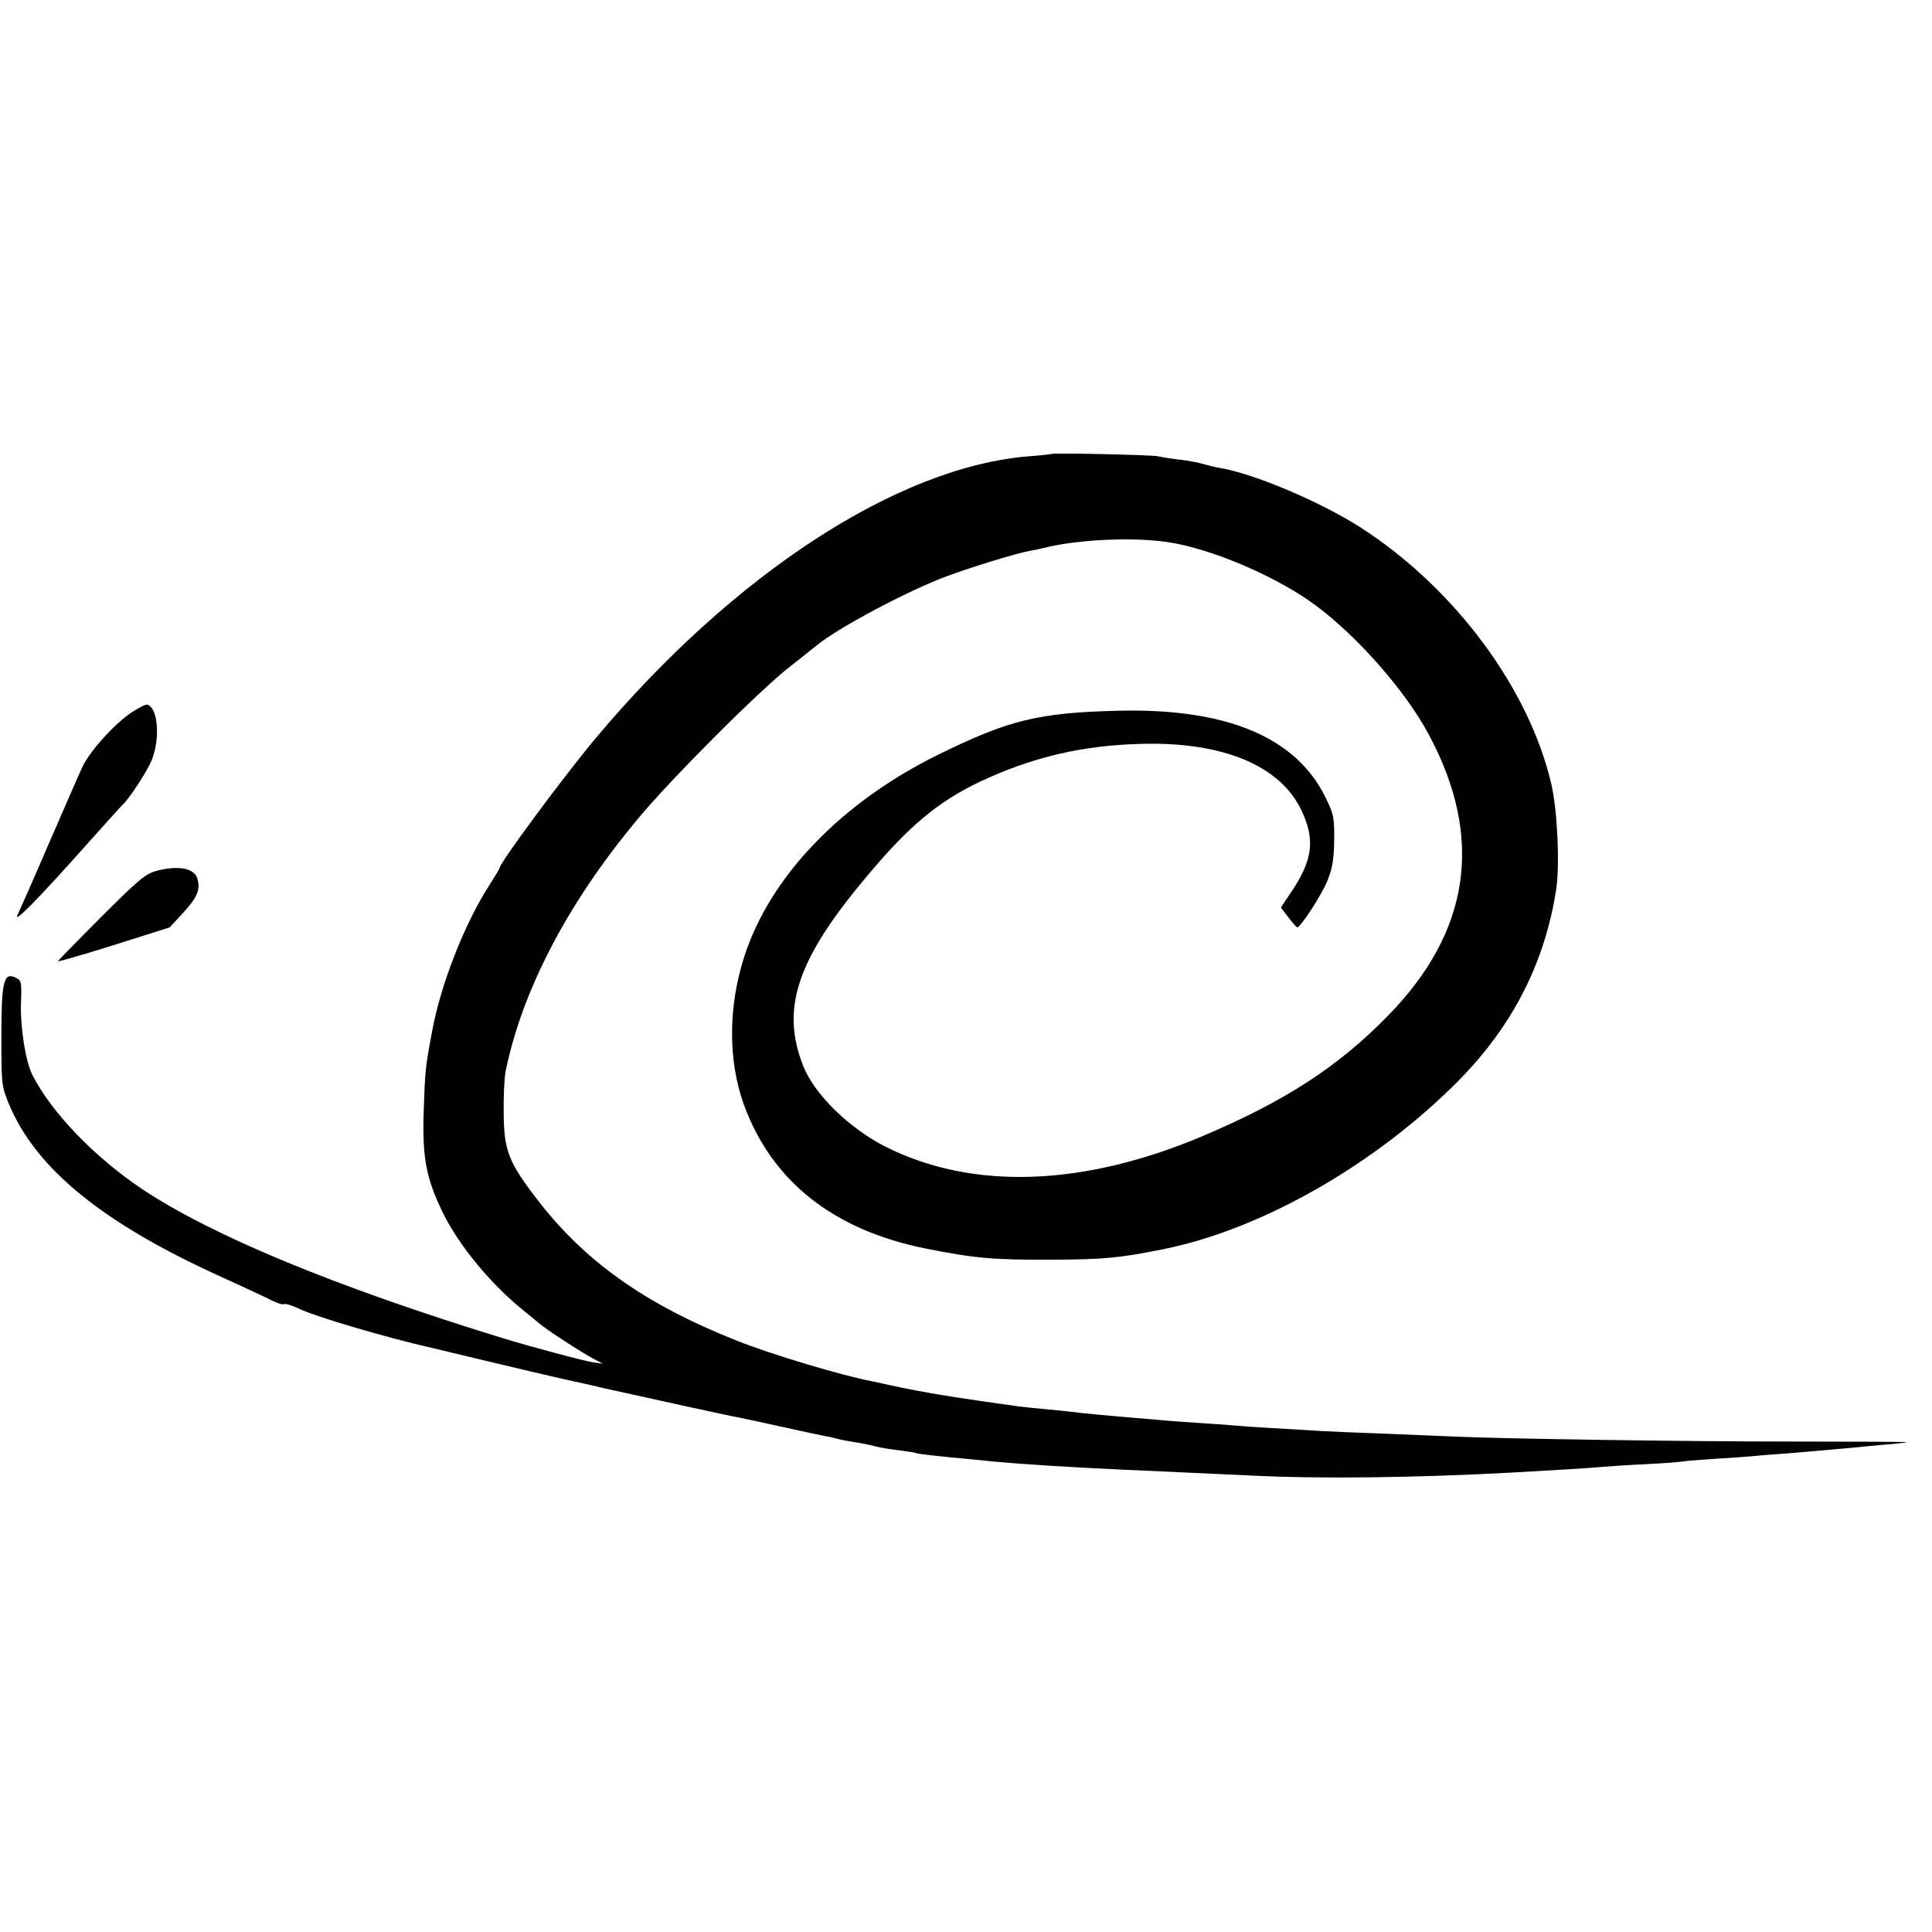 <?xml version="1.0" standalone="no"?>
<!DOCTYPE svg PUBLIC "-//W3C//DTD SVG 20010904//EN"
 "http://www.w3.org/TR/2001/REC-SVG-20010904/DTD/svg10.dtd">
<svg version="1.0" xmlns="http://www.w3.org/2000/svg"
 width="700pt" height="700pt" viewBox="0 0 700 700"
 preserveAspectRatio="xMidYMid meet">
<g transform="translate(0,700) scale(0.1,-0.1)"
fill="#000000" stroke="none">
<path d="M3808 5355 c-2 -1 -37 -5 -78 -8 -475 -37 -1071 -425 -1572 -1022
-114 -136 -348 -452 -348 -470 0 -3 -17 -31 -37 -62 -90 -140 -176 -359 -207
-528 -25 -132 -26 -144 -31 -295 -5 -167 9 -239 70 -365 58 -118 175 -260 294
-355 24 -19 48 -40 55 -45 20 -19 159 -109 196 -128 l35 -18 -30 4 c-33 4
-234 58 -335 89 -608 187 -1051 371 -1304 539 -173 116 -329 277 -399 415 -24
48 -44 171 -41 260 3 78 2 82 -22 93 -41 18 -49 -18 -49 -219 0 -171 1 -177
29 -244 98 -231 337 -426 758 -618 84 -38 170 -78 191 -89 21 -11 42 -17 47
-14 4 3 32 -6 61 -20 68 -30 300 -99 479 -140 8 -2 101 -24 205 -49 105 -25
219 -52 255 -60 36 -8 106 -23 155 -35 148 -33 462 -102 492 -107 15 -3 87
-18 158 -34 72 -16 142 -31 158 -34 15 -2 35 -7 45 -10 9 -3 35 -7 57 -11 22
-3 56 -10 75 -15 19 -5 60 -12 90 -15 30 -4 57 -8 60 -10 4 -3 87 -12 175 -20
17 -2 57 -5 90 -9 127 -12 293 -22 485 -31 152 -7 269 -12 460 -21 251 -13
609 -8 955 11 156 9 280 16 317 20 24 2 96 7 161 10 65 3 126 8 136 10 10 2
65 6 122 10 57 3 120 8 139 10 19 2 71 6 115 9 75 6 104 9 230 20 28 3 84 8
125 12 41 3 76 7 78 9 1 1 -186 2 -415 2 -386 0 -1046 10 -1223 18 -41 2 -149
6 -240 10 -91 3 -199 8 -240 10 -208 12 -269 16 -315 20 -27 2 -90 7 -140 10
-49 3 -115 8 -145 11 -191 16 -263 23 -310 29 -19 2 -64 7 -100 10 -36 3 -78
8 -95 10 -16 3 -48 7 -70 10 -99 14 -225 33 -262 41 -13 2 -35 6 -50 9 -16 3
-48 10 -73 15 -25 6 -56 12 -69 15 -106 20 -365 97 -490 147 -336 133 -558
291 -733 523 -95 125 -112 169 -113 299 -1 60 2 130 7 155 60 292 223 606 474
908 116 142 446 472 554 556 47 37 90 71 97 77 75 63 332 200 473 252 94 35
252 83 300 92 14 2 45 9 70 15 120 27 310 35 430 17 158 -23 396 -125 535
-228 154 -114 327 -311 411 -468 202 -375 152 -716 -149 -1022 -180 -184 -372
-308 -669 -434 -435 -184 -836 -197 -1151 -38 -131 67 -255 188 -296 290 -84
210 -24 389 234 694 149 178 255 266 404 337 191 90 373 133 591 138 290 7
496 -78 574 -238 52 -108 43 -182 -35 -298 l-38 -57 27 -36 c15 -19 29 -35 32
-36 12 0 87 115 109 168 18 44 24 77 25 147 1 83 -2 96 -32 157 -107 217 -357
322 -747 313 -292 -7 -399 -33 -655 -159 -352 -173 -610 -442 -703 -731 -59
-182 -59 -376 -3 -534 101 -280 325 -458 662 -525 181 -36 243 -41 464 -40
179 1 237 6 395 38 358 72 770 308 1070 611 195 198 311 424 353 690 14 87 5
288 -17 383 -80 346 -349 710 -690 930 -145 93 -386 196 -513 217 -18 3 -46
10 -63 15 -16 5 -55 12 -85 15 -30 4 -64 9 -75 12 -21 5 -382 13 -387 8z"/>
<path d="M477 4419 c-62 -41 -153 -142 -179 -199 -12 -25 -65 -148 -120 -274
-54 -126 -106 -243 -114 -260 -18 -37 70 52 250 254 66 74 123 137 126 140 24
19 95 127 111 169 30 79 21 186 -17 198 -5 2 -31 -11 -57 -28z"/>
<path d="M568 3845 c-41 -11 -66 -32 -202 -168 -86 -86 -156 -158 -156 -160 0
-2 91 24 203 59 l202 64 48 52 c51 56 63 83 53 122 -10 40 -67 52 -148 31z"/>
</g>
</svg>
